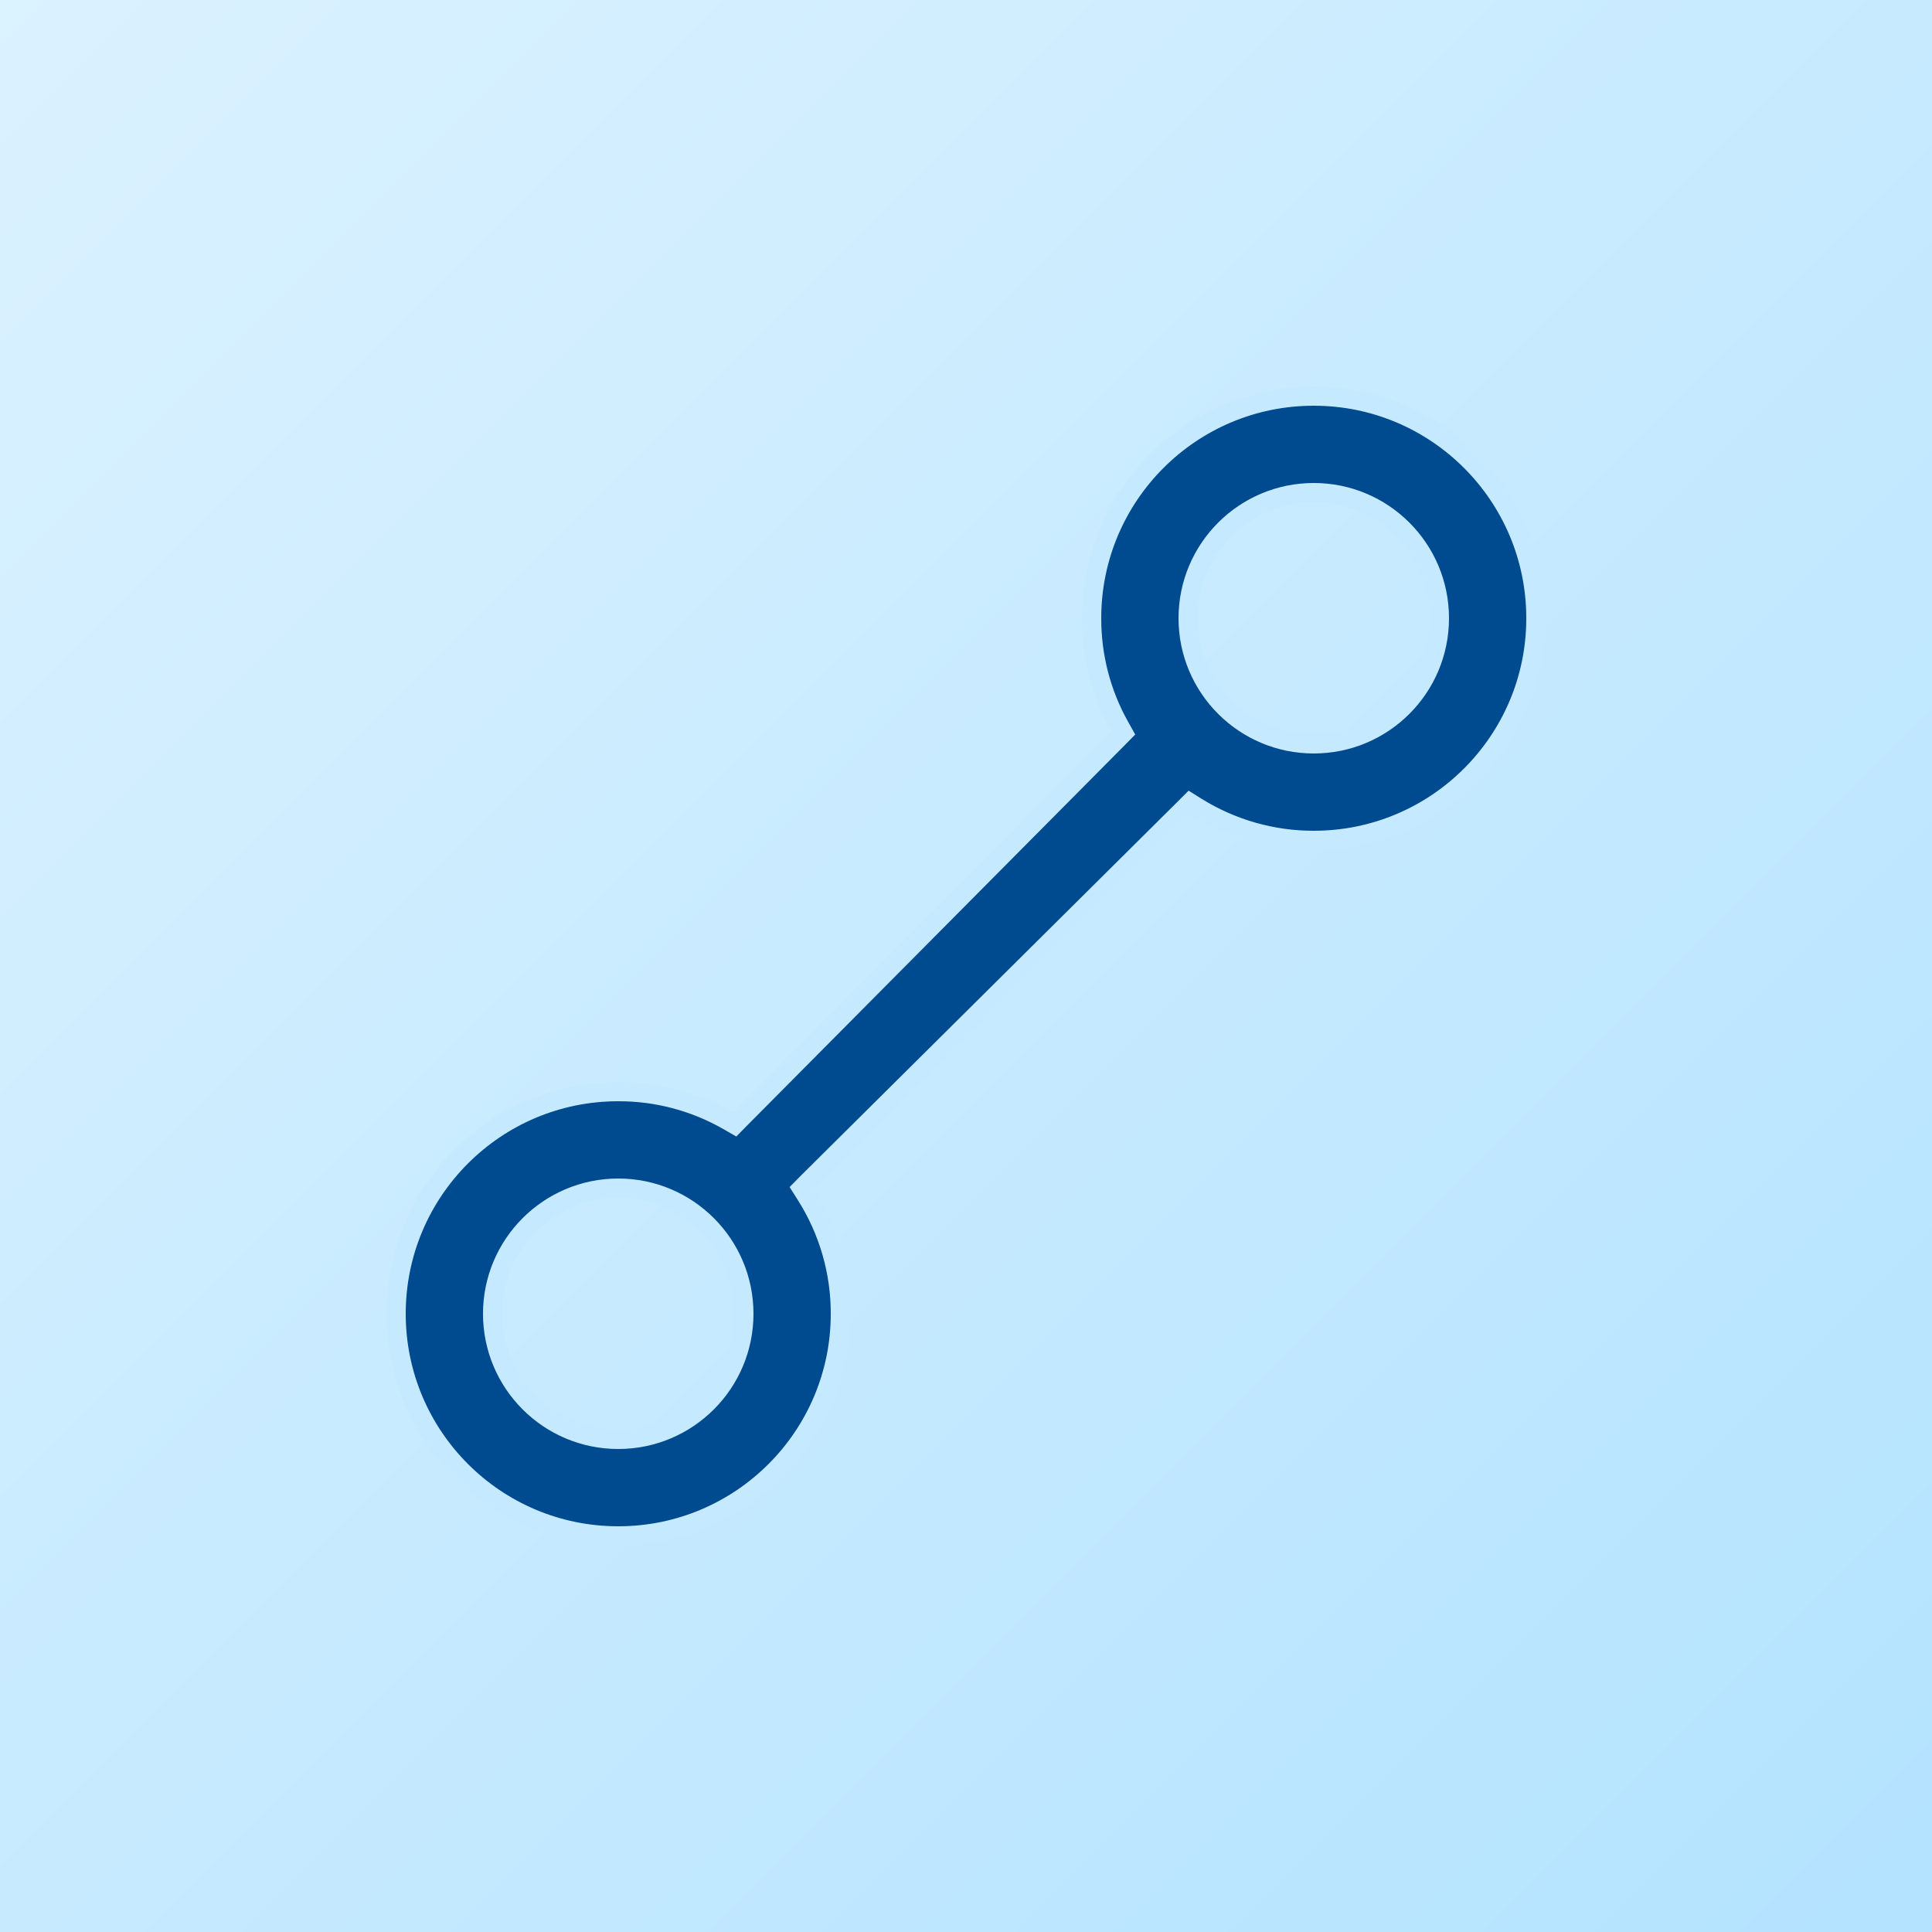 <svg width="20" height="20" viewBox="0 0 20 20" fill="none" xmlns="http://www.w3.org/2000/svg">
<rect x="0" y="0" width="20" height="20" fill="#808080" stroke="none"/>
<rect width="20" height="20" fill="url(#paint0_linear_975_23842)"/>
<path d="M13.6 4.1C14.87 4.1 15.9 5.13 15.9 6.4C15.9 7.67 14.87 8.7 13.6 8.7C13.171 8.701 12.75 8.58 12.386 8.354L12.319 8.312L12.263 8.368L8.357 12.245L8.301 12.302L8.344 12.37C8.577 12.738 8.701 13.164 8.7 13.6C8.7 14.87 7.67 15.9 6.4 15.9C5.13 15.9 4.1 14.87 4.1 13.6C4.1 12.329 5.13 11.3 6.4 11.3C6.8 11.299 7.192 11.403 7.539 11.602L7.605 11.64L7.659 11.585L11.575 7.641L11.628 7.587L11.591 7.521C11.399 7.179 11.299 6.793 11.3 6.4C11.3 5.13 12.329 4.1 13.6 4.1ZM6.4 12.3C5.683 12.3 5.1 12.882 5.1 13.6C5.1 14.318 5.682 14.9 6.4 14.9C7.118 14.9 7.7 14.318 7.7 13.6C7.7 12.882 7.118 12.3 6.4 12.3ZM13.6 5.1C12.882 5.1 12.3 5.683 12.3 6.4C12.3 7.118 12.882 7.7 13.6 7.7C14.318 7.7 14.9 7.118 14.9 6.4C14.9 5.682 14.318 5.1 13.6 5.1Z" fill="#004A8F" stroke="#C5EAFF" stroke-width="0.2"/>
<defs>
<linearGradient id="paint0_linear_975_23842" x1="-3" y1="-3" x2="21" y2="21" gradientUnits="userSpaceOnUse">
<stop stop-color="#E1F4FF"/>
<stop offset="1" stop-color="#B1E2FF"/>
</linearGradient>
</defs>
</svg>
